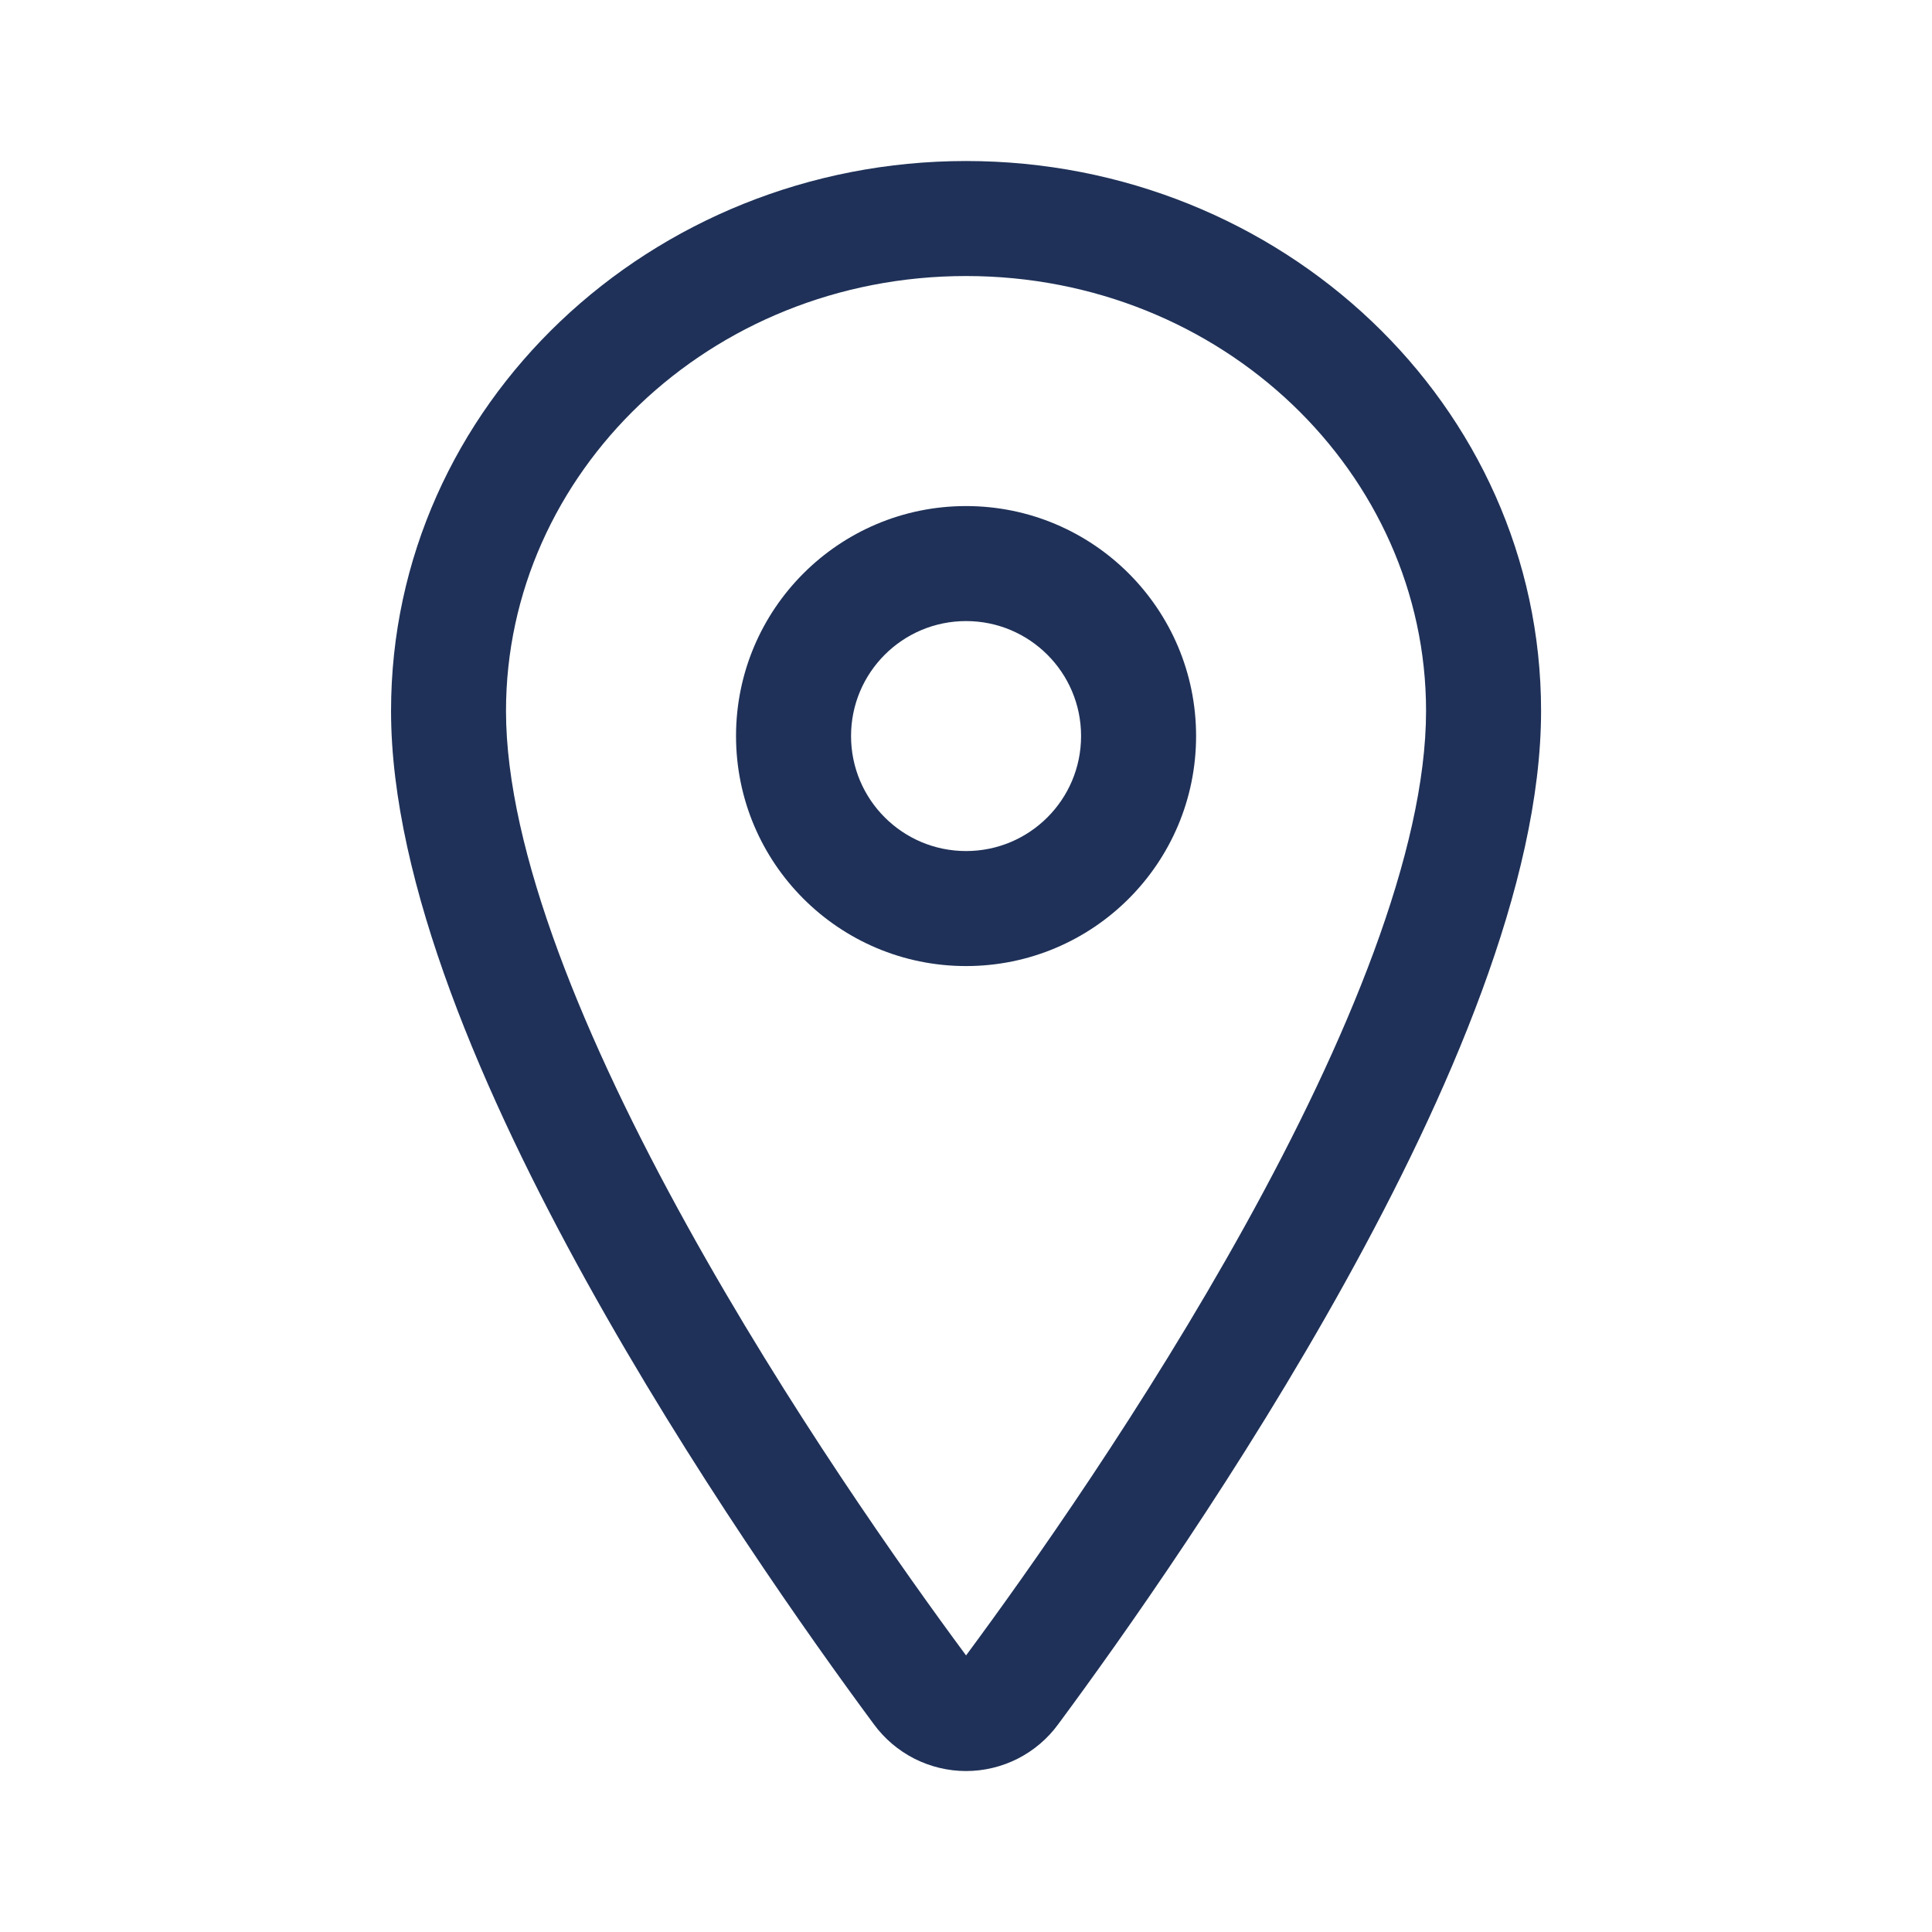 <svg width="32" height="32" viewBox="0 0 32 32" fill="none" xmlns="http://www.w3.org/2000/svg">
<path fill-rule="evenodd" clip-rule="evenodd" d="M6.477 11.775C6.477 6.704 10.788 2.667 16.001 2.667C21.214 2.667 25.525 6.704 25.525 11.775C25.525 14.633 23.979 18.17 22.286 21.227C20.568 24.33 18.588 27.126 17.527 28.559C17.352 28.799 17.123 28.993 16.859 29.128C16.593 29.263 16.299 29.334 16.001 29.334C15.703 29.334 15.409 29.263 15.143 29.128C14.879 28.993 14.649 28.798 14.474 28.559C13.413 27.125 11.434 24.328 9.715 21.225C8.022 18.168 6.477 14.631 6.477 11.775ZM16.001 4.572C11.749 4.572 8.381 7.844 8.381 11.775C8.381 14.097 9.693 17.253 11.382 20.302C13.04 23.298 14.962 26.015 16.001 27.419C17.04 26.016 18.961 23.299 20.62 20.304C22.309 17.255 23.62 14.099 23.62 11.775C23.62 7.844 20.252 4.572 16.001 4.572Z" fill="#1F3158"/>
<path fill-rule="evenodd" clip-rule="evenodd" d="M16.001 10.287C14.949 10.287 14.096 11.139 14.096 12.191C14.096 13.244 14.949 14.096 16.001 14.096C17.053 14.096 17.906 13.244 17.906 12.191C17.906 11.139 17.053 10.287 16.001 10.287ZM12.191 12.191C12.191 10.088 13.897 8.382 16.001 8.382C18.105 8.382 19.811 10.088 19.811 12.191C19.811 14.296 18.105 16.001 16.001 16.001C13.897 16.001 12.191 14.296 12.191 12.191Z" fill="#1F3158"/>
</svg>
